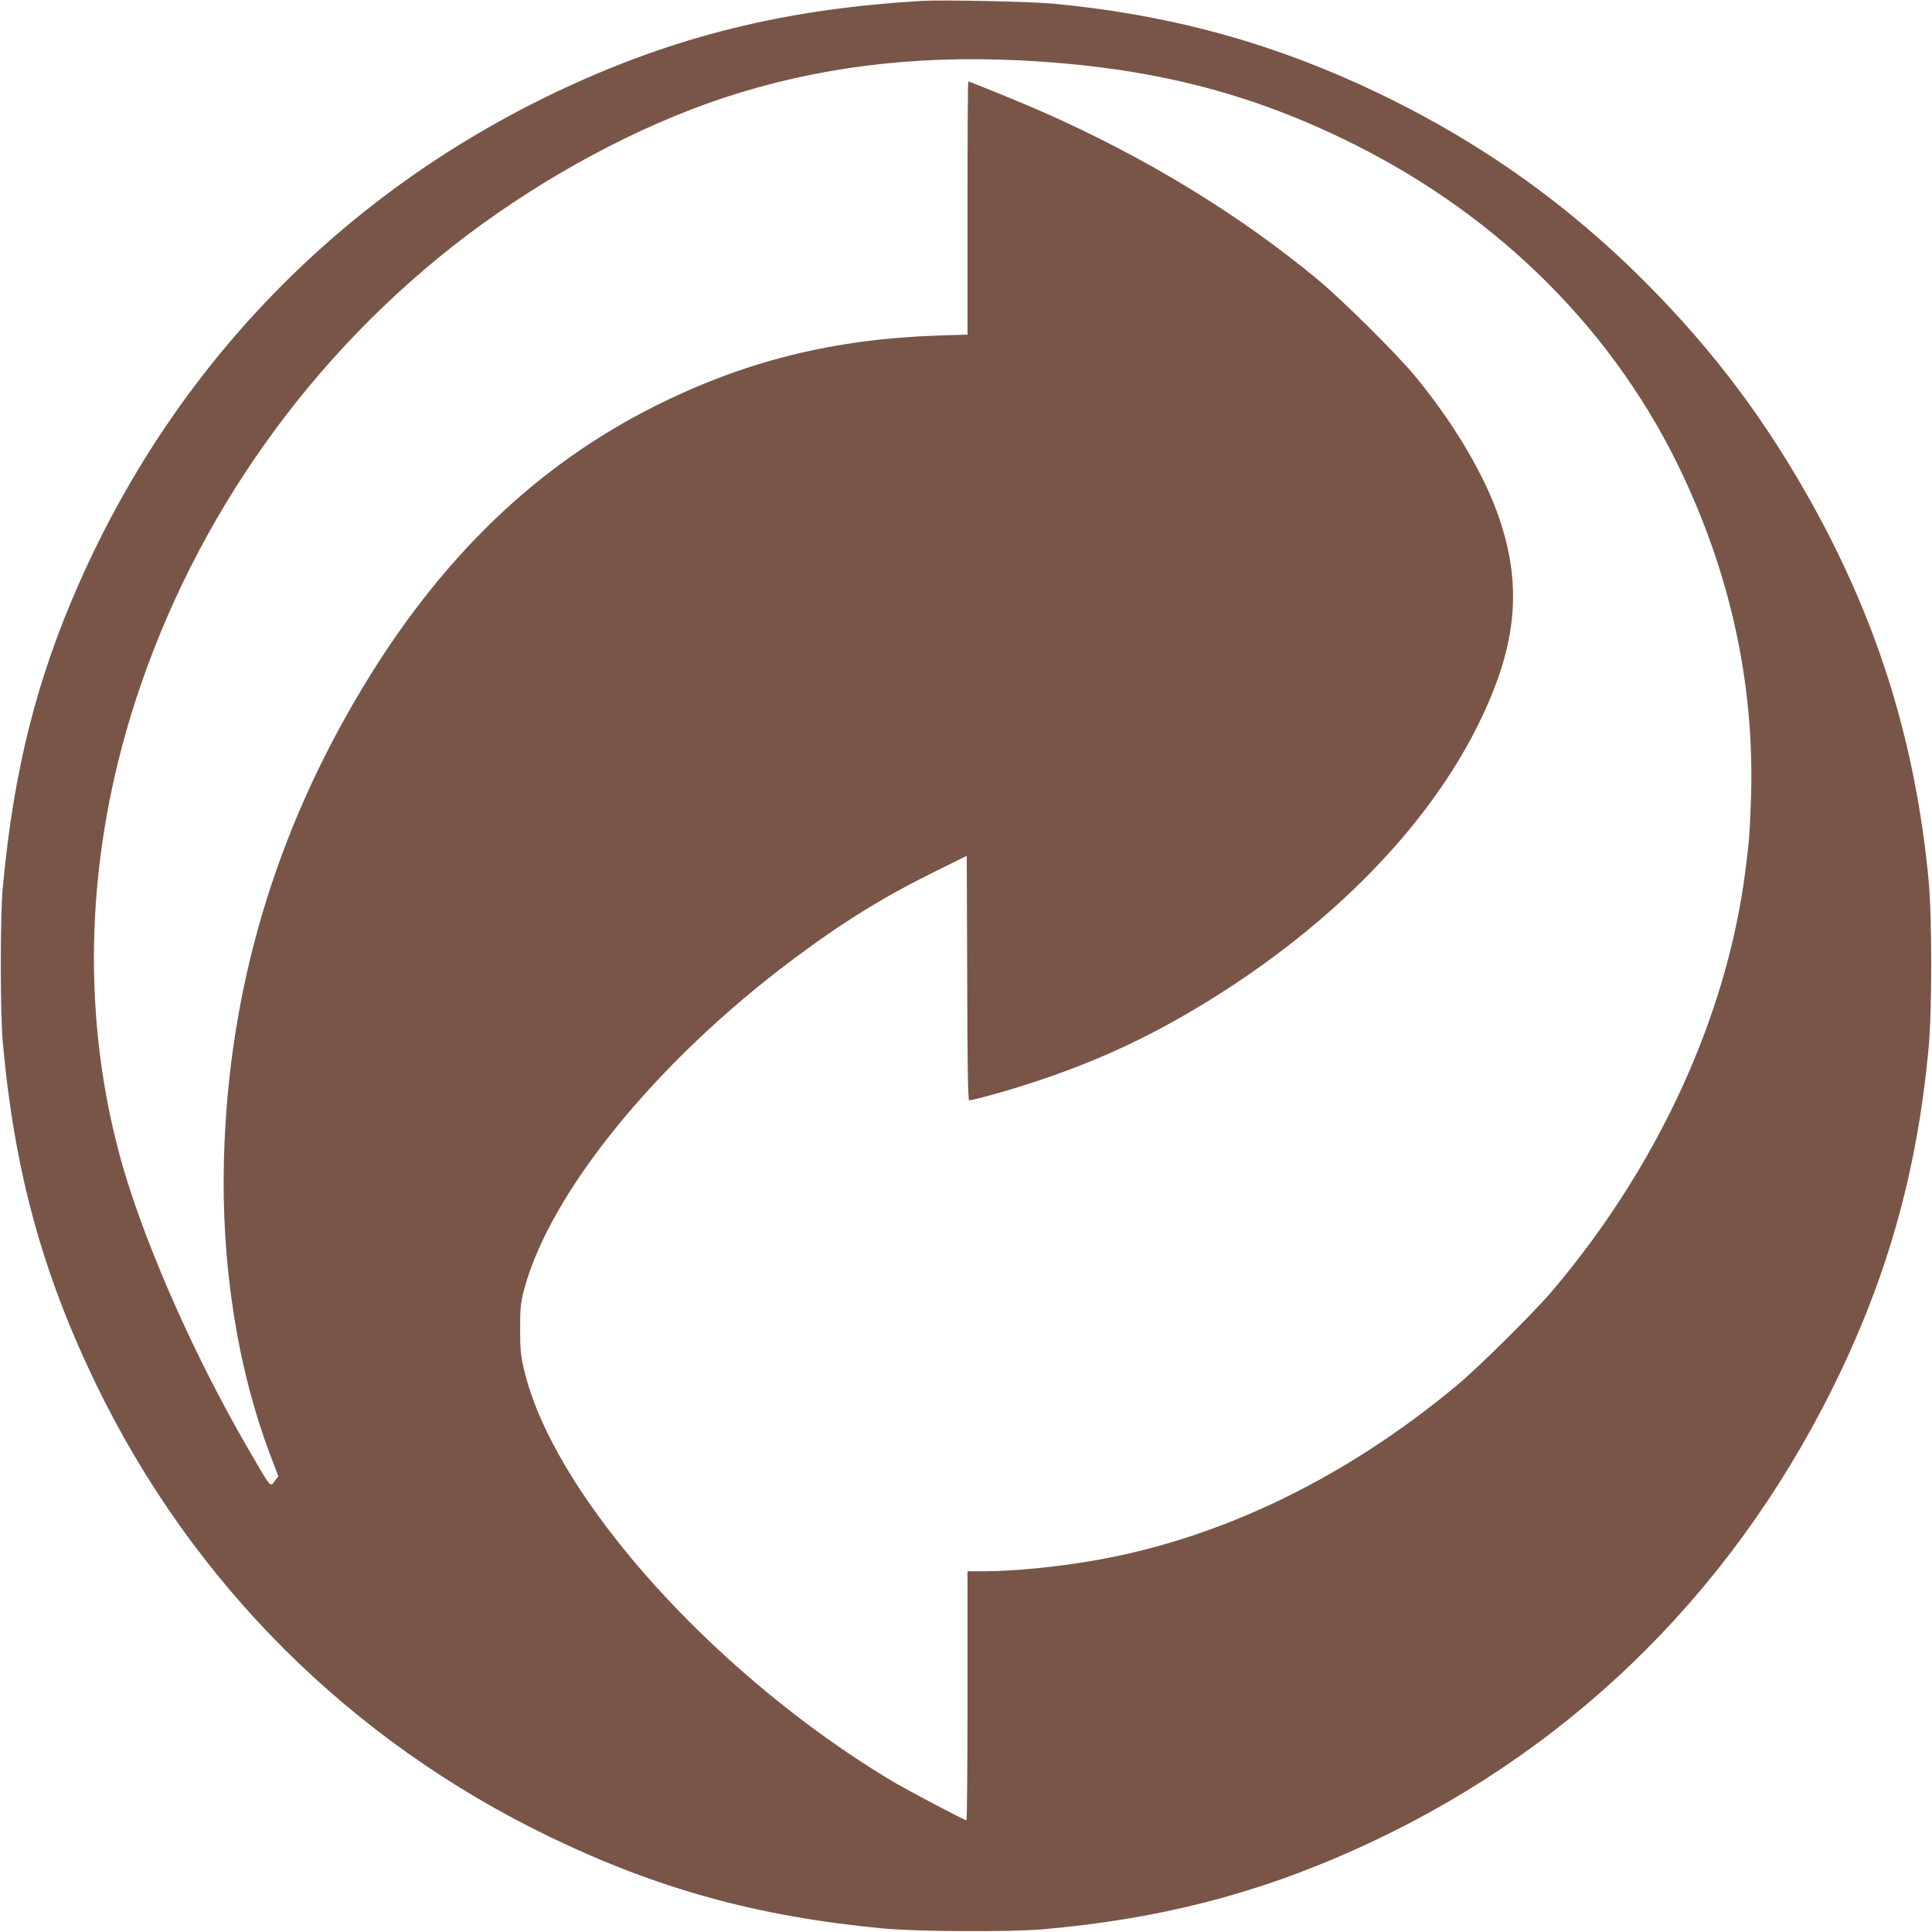 <?xml version="1.0" standalone="no"?>
<!DOCTYPE svg PUBLIC "-//W3C//DTD SVG 20010904//EN"
 "http://www.w3.org/TR/2001/REC-SVG-20010904/DTD/svg10.dtd">
<svg version="1.0" xmlns="http://www.w3.org/2000/svg"
 width="1280pt" height="1280pt" viewBox="0 0 1280 1280"
 preserveAspectRatio="xMidYMid meet">
<g transform="translate(0,1280) scale(0.1,-0.1)"
fill="#795548" stroke="none">
<path d="M6105 12794 c-862 -51 -1562 -217 -2280 -539 -1486 -666 -2637 -1821
-3297 -3310 -286 -645 -438 -1249 -510 -2030 -17 -185 -17 -824 0 -1015 76
-852 261 -1532 618 -2270 638 -1318 1683 -2361 3007 -3000 715 -345 1374 -527
2202 -606 224 -22 846 -25 1065 -6 762 67 1404 230 2065 527 1387 622 2469
1664 3158 3041 366 733 566 1436 644 2264 24 259 24 872 0 1125 -86 891 -325
1672 -751 2450 -316 576 -667 1046 -1126 1506 -560 562 -1189 994 -1928 1326
-638 286 -1275 451 -1997 519 -150 14 -737 26 -870 18z m650 -394 c855 -42
1525 -210 2216 -556 979 -489 1741 -1257 2180 -2196 331 -707 480 -1435 448
-2188 -8 -202 -10 -227 -35 -425 -121 -964 -581 -1965 -1282 -2790 -121 -142
-485 -503 -627 -621 -731 -610 -1553 -1010 -2380 -1158 -256 -46 -553 -76
-757 -76 l-108 0 0 -825 c0 -454 -3 -825 -7 -825 -13 0 -393 200 -493 260
-760 455 -1502 1130 -1977 1800 -240 337 -397 654 -461 925 -22 94 -26 133
-26 270 0 141 3 172 26 260 170 642 877 1512 1778 2186 328 246 599 414 935
580 l220 109 3 -810 c1 -571 5 -810 13 -810 18 0 166 39 284 75 497 151 890
328 1324 598 804 501 1426 1139 1759 1805 269 540 305 947 126 1431 -102 273
-297 596 -538 888 -120 146 -481 504 -641 637 -524 435 -1145 814 -1830 1116
-129 57 -479 200 -490 200 -3 0 -5 -377 -5 -838 l0 -839 -197 -6 c-695 -24
-1277 -169 -1871 -466 -786 -394 -1419 -1003 -1939 -1866 -583 -968 -888
-2001 -919 -3115 -20 -700 87 -1390 307 -1971 l53 -139 -20 -27 c-36 -49 -19
-69 -202 247 -366 636 -696 1399 -836 1932 -251 954 -213 1982 111 2983 396
1223 1171 2310 2198 3087 525 396 1134 722 1697 909 612 202 1253 284 1963
249z"/>
</g>
</svg>
